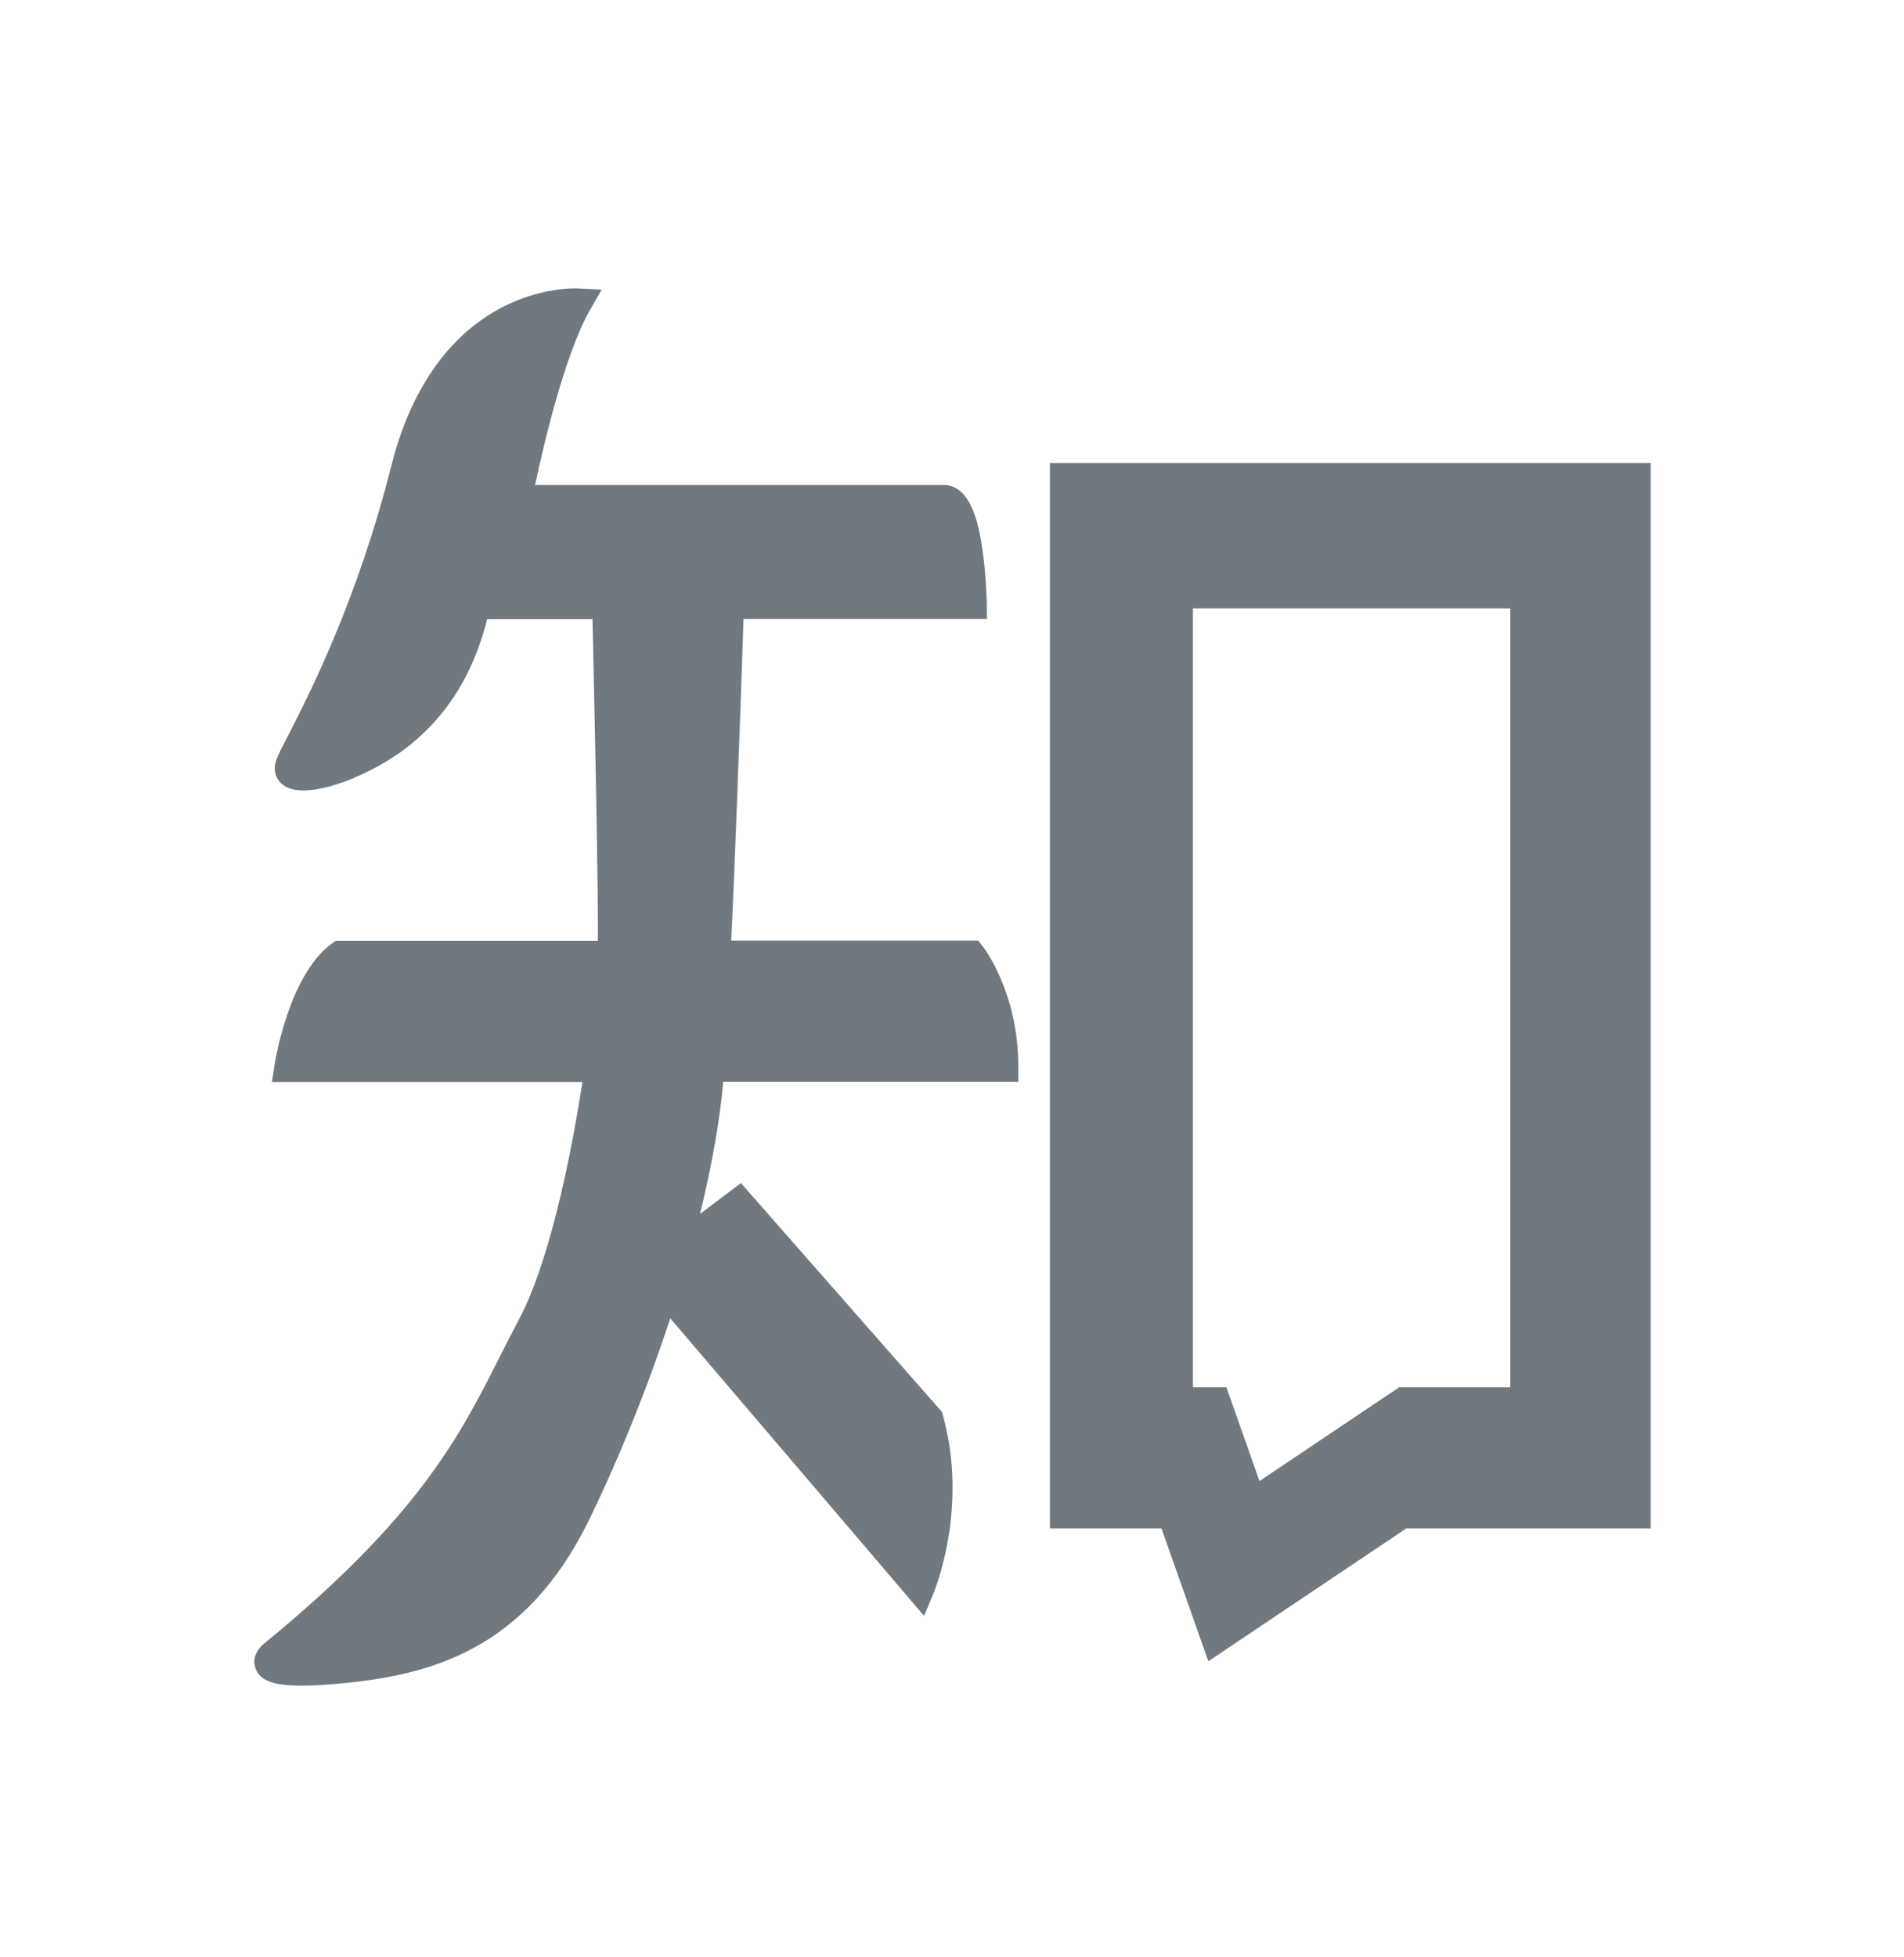 <svg width="36" height="37" viewBox="0 0 36 37" fill="none" xmlns="http://www.w3.org/2000/svg">
<path d="M19.852 8.752V28.893H21.961L22.847 31.403L26.588 28.893H31.211V8.752H19.852ZM28.56 26.225H26.454L23.814 27.997L23.188 26.225H22.555V11.501H28.556V26.225H28.56ZM18.495 17.78H13.826C13.9 16.202 13.977 14.113 14.058 11.702H18.66L18.657 11.417C18.657 11.396 18.649 10.9 18.576 10.394C18.502 9.866 18.344 9.167 17.837 9.167H10.117C10.272 8.443 10.669 6.716 11.151 5.869L11.376 5.475L10.922 5.451C10.894 5.451 10.233 5.419 9.467 5.823C8.212 6.491 7.649 7.806 7.403 8.791C6.756 11.361 5.835 13.146 5.445 13.909C5.329 14.134 5.258 14.268 5.227 14.359C5.164 14.532 5.199 14.704 5.325 14.816C5.694 15.15 6.668 14.714 6.679 14.711C6.7 14.7 6.724 14.69 6.756 14.676C7.245 14.454 8.693 13.797 9.21 11.705H11.203C11.228 12.837 11.312 16.571 11.305 17.784H6.348L6.274 17.836C5.462 18.43 5.202 20.058 5.192 20.128L5.142 20.452H11.014C10.581 23.205 10.082 24.439 9.818 24.931C9.688 25.177 9.562 25.423 9.442 25.662C8.693 27.146 7.916 28.678 5.002 31.062C4.875 31.16 4.756 31.343 4.833 31.544C4.917 31.765 5.16 31.864 5.698 31.864C5.888 31.864 6.113 31.853 6.38 31.828C8.134 31.674 9.924 31.196 11.13 28.749C11.727 27.515 12.244 26.228 12.673 24.92L17.472 30.545L17.648 30.123C17.676 30.057 18.316 28.496 17.827 26.752L17.809 26.689L14.009 22.364L13.235 22.948C13.46 22.03 13.608 21.194 13.675 20.448H19.254V20.167C19.254 18.757 18.604 17.921 18.579 17.886L18.495 17.78Z" fill="#111F2C" fill-opacity="0.6"/>
</svg>

